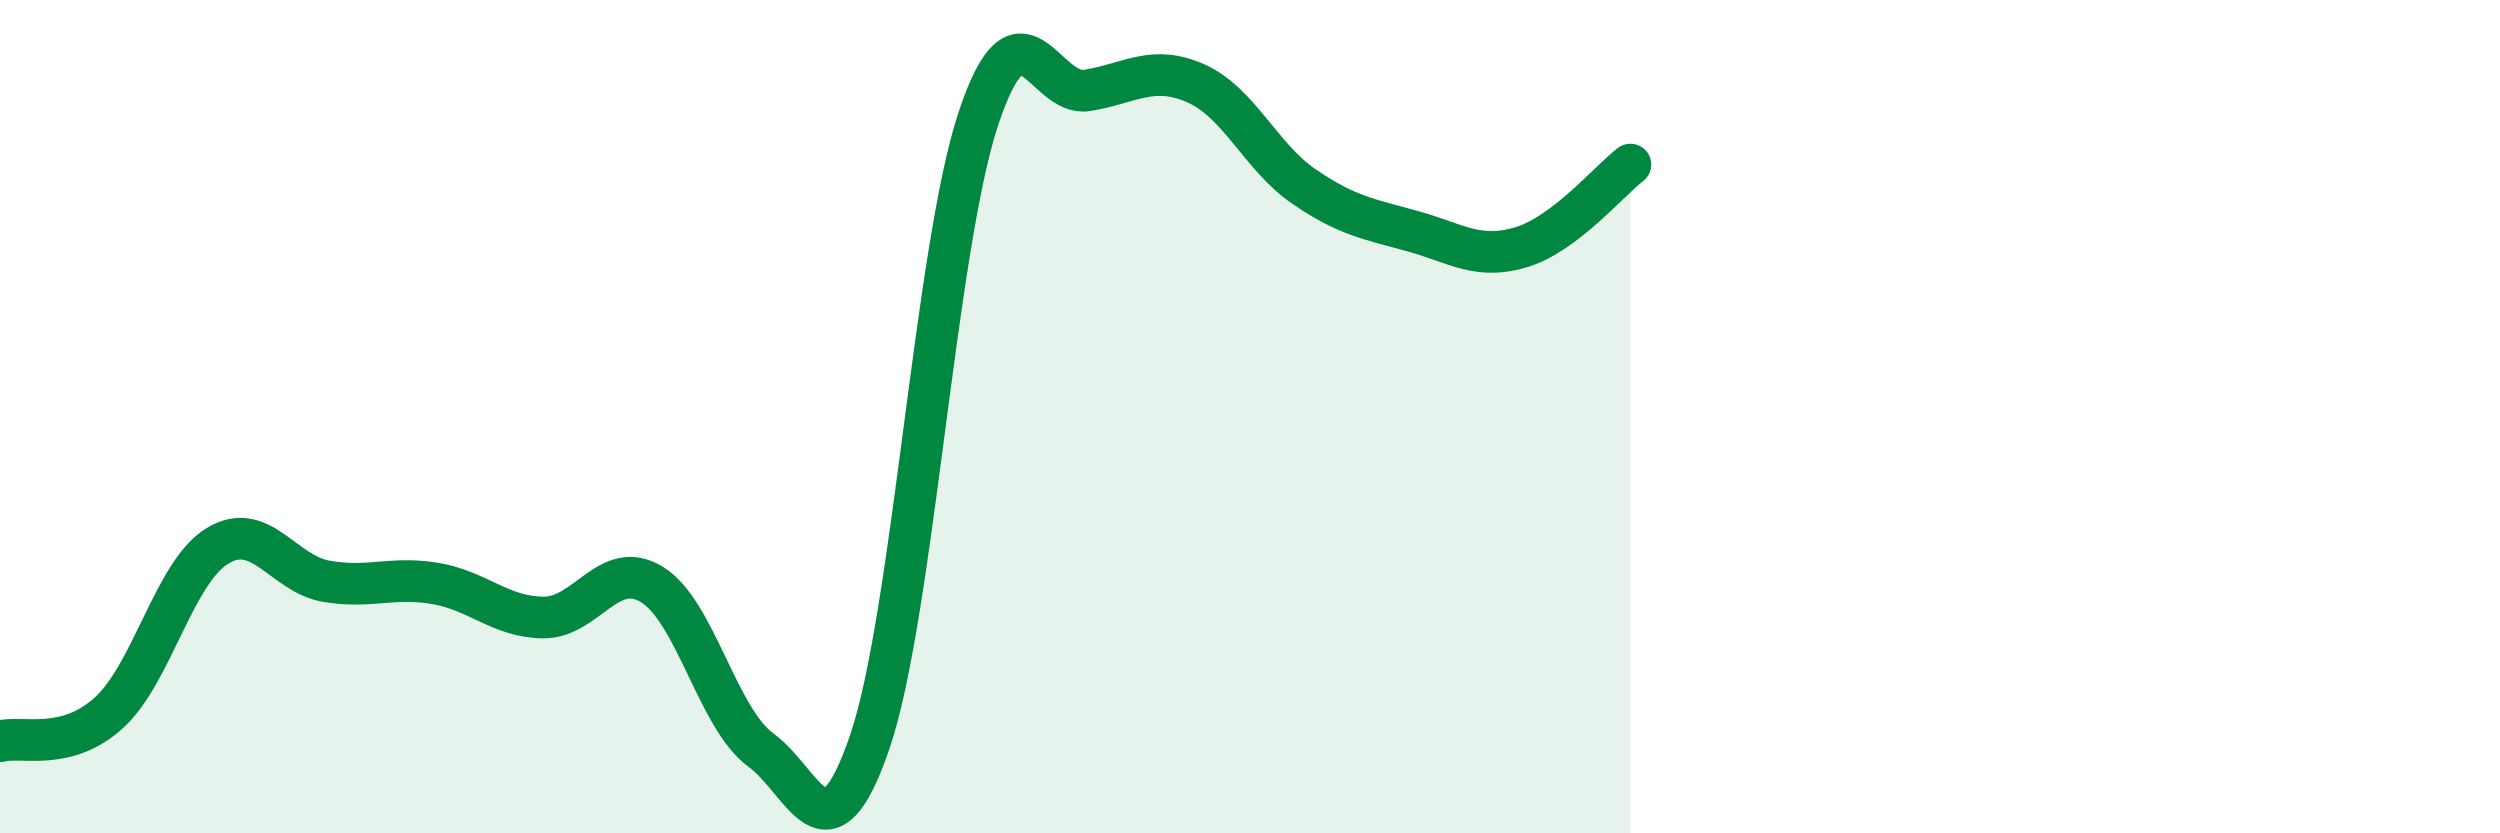 
    <svg width="60" height="20" viewBox="0 0 60 20" xmlns="http://www.w3.org/2000/svg">
      <path
        d="M 0,17.79 C 0.52,17.65 1.57,18.05 2.61,17.11 C 3.65,16.17 4.18,13.73 5.22,13.1 C 6.26,12.47 6.79,13.77 7.83,13.95 C 8.87,14.13 9.39,13.83 10.43,14 C 11.47,14.17 12,14.81 13.04,14.82 C 14.08,14.83 14.61,13.39 15.65,14.03 C 16.69,14.67 17.22,17.24 18.26,18 C 19.3,18.76 19.83,20.85 20.87,17.82 C 21.91,14.79 22.44,5.98 23.48,2.85 C 24.52,-0.28 25.05,2.34 26.09,2.17 C 27.13,2 27.66,1.54 28.7,2 C 29.74,2.46 30.26,3.77 31.3,4.48 C 32.34,5.19 32.87,5.26 33.91,5.55 C 34.95,5.84 35.48,6.25 36.52,5.93 C 37.56,5.61 38.61,4.35 39.13,3.95L39.13 20L0 20Z"
        fill="#008740"
        opacity="0.1"
        stroke-linecap="round"
        stroke-linejoin="round"
      />
      <path
        d="M 0,17.79 C 0.52,17.65 1.57,18.05 2.61,17.11 C 3.65,16.17 4.18,13.73 5.22,13.1 C 6.26,12.47 6.79,13.77 7.83,13.95 C 8.87,14.13 9.39,13.83 10.43,14 C 11.47,14.17 12,14.81 13.04,14.82 C 14.08,14.83 14.61,13.39 15.65,14.03 C 16.69,14.67 17.22,17.24 18.26,18 C 19.3,18.76 19.83,20.85 20.87,17.82 C 21.91,14.79 22.44,5.98 23.48,2.85 C 24.52,-0.28 25.05,2.34 26.09,2.17 C 27.13,2 27.66,1.54 28.7,2 C 29.74,2.46 30.26,3.77 31.3,4.48 C 32.34,5.19 32.87,5.26 33.91,5.55 C 34.95,5.84 35.48,6.25 36.52,5.93 C 37.56,5.61 38.61,4.35 39.13,3.95"
        stroke="#008740"
        stroke-width="1"
        fill="none"
        stroke-linecap="round"
        stroke-linejoin="round"
      />
    </svg>
  